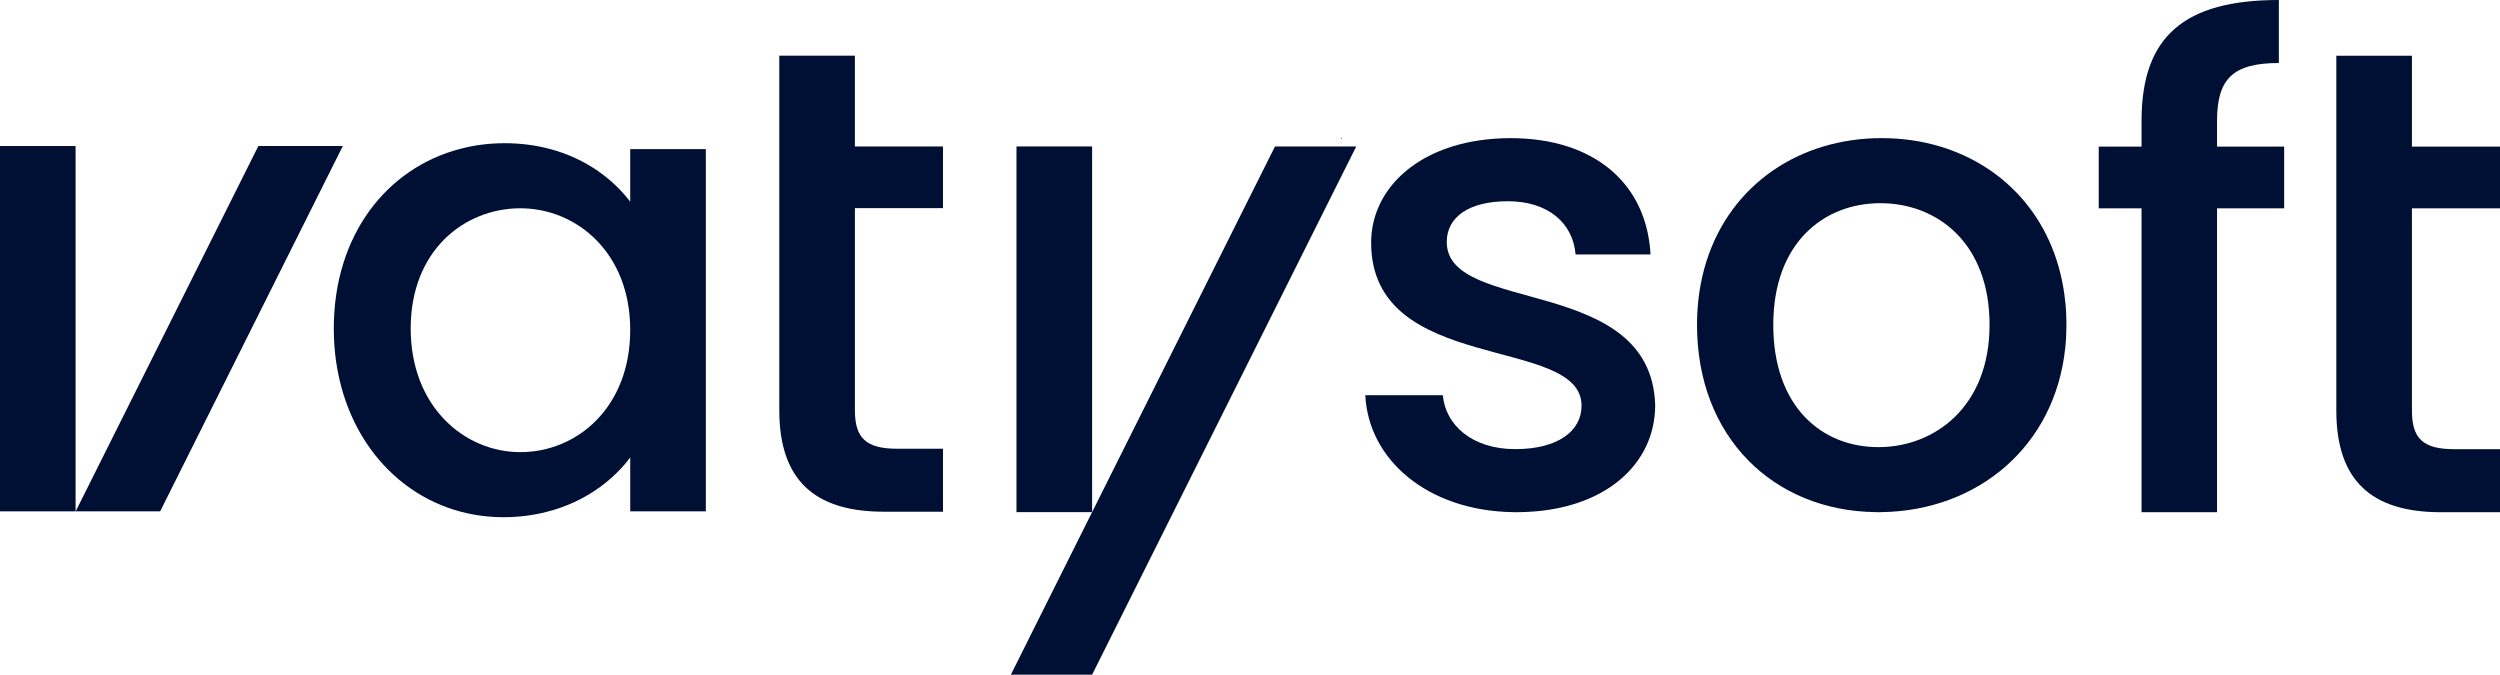 <?xml version="1.0" encoding="UTF-8"?>
<svg id="Layer_1" data-name="Layer 1" xmlns="http://www.w3.org/2000/svg" viewBox="0 0 1852.74 500">
  <defs>
    <style>
      .cls-1 {
        opacity: .73;
      }

      .cls-1, .cls-2 {
        fill: #001035;
      }
    </style>
  </defs>
  <path class="cls-2" d="M467.05,110.5v39.01c-12.19-16.14-32.26-32-60.03-39.24-10-2.63-21.03-4.14-33.03-4.14-11.37,0-22.35,1.42-32.77,4.14-54.45,14.14-93.85,63.75-93.85,133.2s39.91,121.58,94.39,135.83c9.98,2.61,20.44,4,31.28,4,11.61,0,22.38-1.44,32.24-4,28.26-7.19,49.12-23.35,61.78-40.28v39.94h56.03V110.5h-56.03Zm-81.38,224.59c-41.38,0-81.31-33.59-81.31-91.62s39.94-89.11,81.31-89.11,81.38,32.66,81.38,90.15-39.45,90.57-81.38,90.57Z"/>
  <path class="cls-2" d="M698.85,154.23v-45.68h-65.29V41.26h-56.03V304.06c0,53.33,27.96,73.89,73.1,75.1,1.44,.07,2.91,.07,4.42,.07h43.8v-46.68h-34.07c-23.4,0-31.21-8.35-31.21-28.49V154.23h65.29Z"/>
  <path class="cls-2" d="M1072.18,179.4c0-18.05,15.61-30.26,45.31-30.26s48.24,16.1,50.17,39.45h55.54c-2.16-39.91-24.91-68.22-61.54-80.06-12.54-4.05-26.7-6.16-42.22-6.16s-30.4,2.19-43.12,6.16c-37.77,11.79-60.17,39.24-60.17,71.34,0,98.39,155.93,68.2,155.93,120.78,0,18.51-17.07,32.19-49.19,32.19s-51.68-18.05-53.61-39.94h-57.47c2.35,47.98,46.33,85.55,109.09,86.64,.98,.07,2,.07,2.98,.07s1.98,0,2.95-.07c61.52-1.02,99.83-34.8,99.83-79.38-2.95-96.92-154.46-66.73-154.46-120.76Z"/>
  <path class="cls-2" d="M1530.57,223.75c-5.93-58.68-42.73-100.22-92.9-115.23-13.54-4.05-28.03-6.16-43.17-6.16s-29.61,2.12-43.12,6.16c-54.87,16.4-93.73,64.59-93.73,132.2,0,83.45,56.75,137.72,132.09,138.81,.79,.07,1.58,.07,2.35,.07s1.65,0,2.42-.07c70.64-1.02,128.44-48.19,136.07-121.99,.58-5.47,.86-11.07,.86-16.82s-.28-11.47-.86-16.98Zm-138.48,107.62c-41.87,0-77.92-29.77-77.92-90.64s37.52-90.15,79.38-90.15,80.9,29.28,80.9,90.15-40.91,90.64-82.36,90.64Z"/>
  <path class="cls-2" d="M1643.05,108.64v-19.19c0-30.96,11.72-42.75,45.8-42.75V0c-70.13,0-101.76,27.05-101.76,89.45v19.19h-31.73v45.73h31.73v225.24h55.96V154.37h49.73v-45.73h-49.73Z"/>
  <path class="cls-2" d="M1852.74,154.37v-45.73h-65.27V41.28h-56.03V304.37c0,53.38,27.89,73.94,73.03,75.17,1.44,.07,2.88,.07,4.4,.07h43.87v-46.73h-34.12c-23.35,0-31.14-8.37-31.14-28.52V154.37h65.27Z"/>
  <g>
    <rect class="cls-2" y="108.22" width="56.01" height="270.74"/>
    <polygon class="cls-2" points="254.06 108.22 118.69 378.96 56.08 378.96 191.47 108.22 254.06 108.22"/>
  </g>
  <g>
    <rect class="cls-2" x="753.31" y="108.53" width="56.05" height="271.01"/>
    <polygon class="cls-2" points="944.89 108.53 1005.13 108.53 990.09 138.55 869.6 379.54 809.36 500 749.15 500 809.36 379.54 929.87 138.55 944.89 108.53"/>
  </g>
  <polygon class="cls-2" points="994.38 102.36 993.91 103.29 993.91 102.36 994.38 102.36"/>
  <polygon class="cls-1" points="994.38 102.36 993.91 103.29 993.91 102.36 994.38 102.36"/>
</svg>